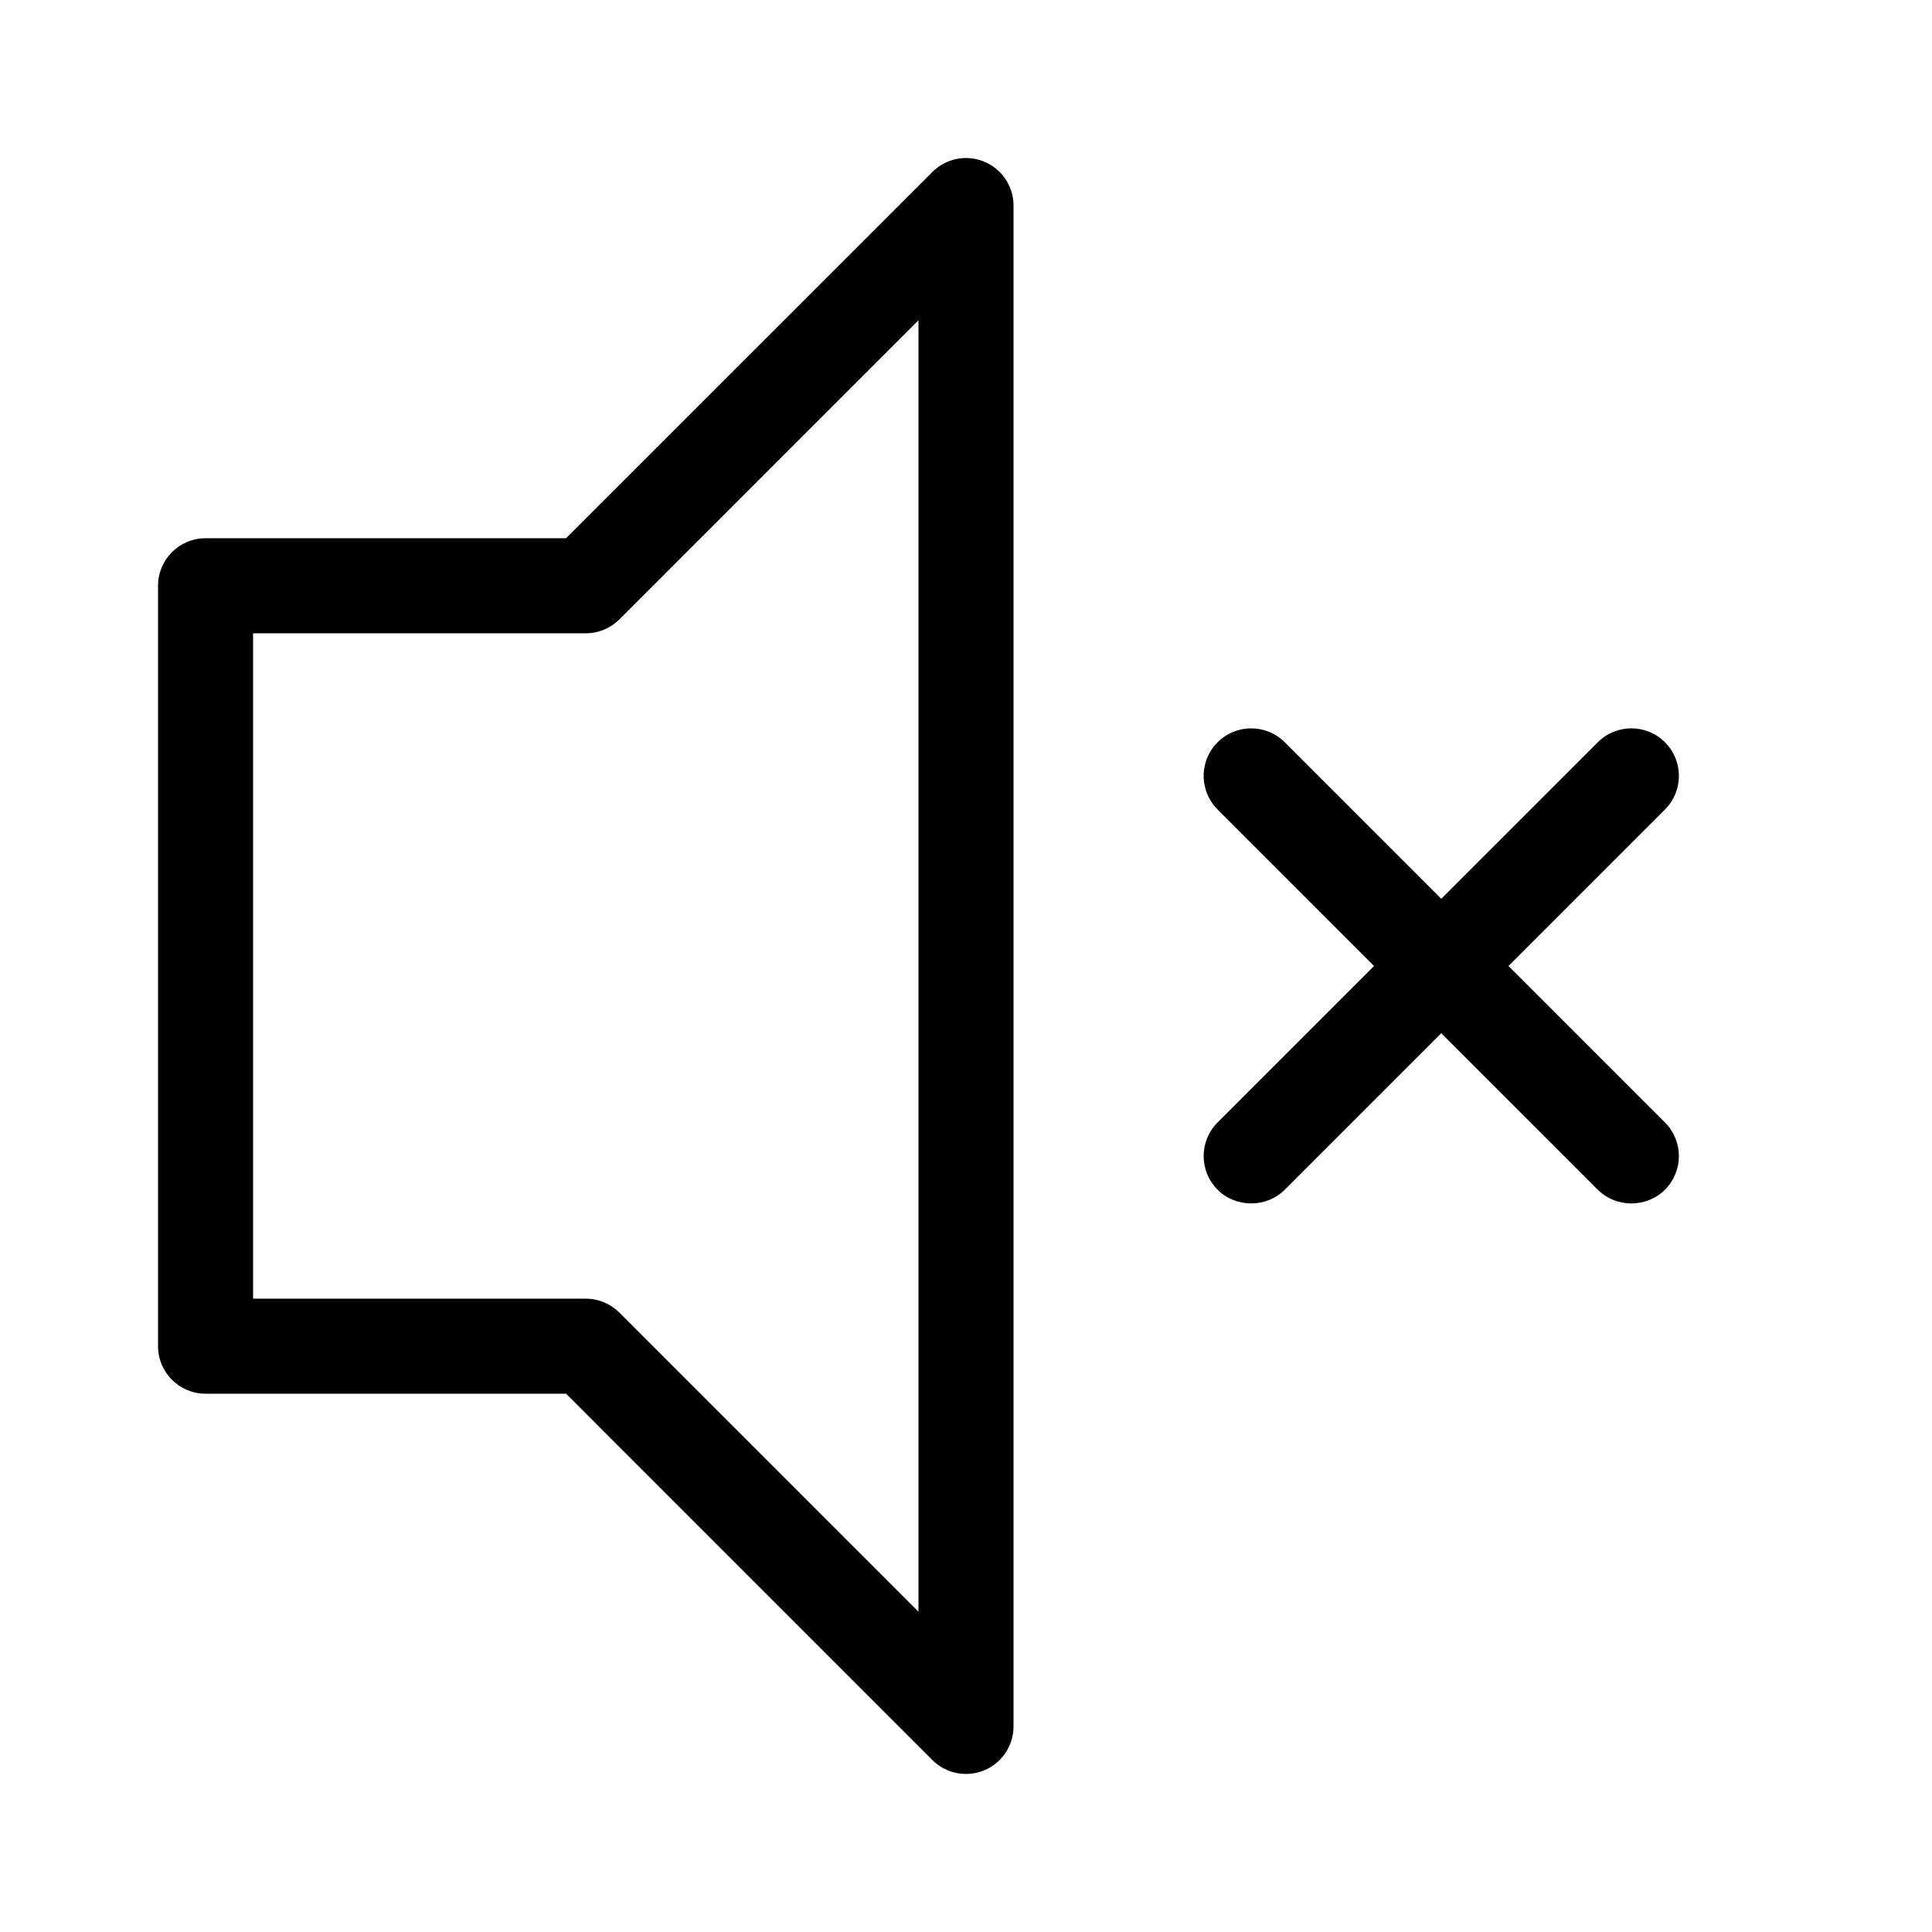 <?xml version="1.0" encoding="UTF-8"?>
<!-- Uploaded to: SVG Repo, www.svgrepo.com, Generator: SVG Repo Mixer Tools -->
<svg fill="#000000" width="800px" height="800px" version="1.1" viewBox="144 144 512 512" xmlns="http://www.w3.org/2000/svg">
 <g>
  <path d="m391.09 610.43c2.41 2.406 5.633 3.688 8.91 3.688 1.621 0 3.258-0.316 4.816-0.957 4.711-1.949 7.777-6.543 7.777-11.637v-403.05c0-5.094-3.066-9.688-7.773-11.637-4.699-1.949-10.125-0.875-13.723 2.731l-97.082 97.07h-95.539c-6.957 0-12.594 5.637-12.594 12.594v201.52c0 6.957 5.637 12.594 12.594 12.594h95.543zm-180.02-298.6h88.168c3.34 0 6.543-1.328 8.906-3.688l79.258-79.266v342.24l-79.258-79.266c-2.363-2.356-5.566-3.688-8.906-3.688h-88.168z"/>
  <path d="m585.24 340.71c4.918 4.922-4.918-4.918 0 0z"/>
  <path d="m585.24 340.71c-4.918-4.922-12.898-4.922-17.809 0l-41.48 41.477-41.473-41.473c-4.918-4.922-12.898-4.922-17.809 0-4.922 4.922-4.922 12.891 0 17.809l41.473 41.477-41.473 41.473c-4.922 4.922-4.922 12.891 0 17.809 4.848 4.852 12.957 4.856 17.809 0l41.473-41.473 41.473 41.473c4.848 4.852 12.957 4.856 17.809 0 4.922-4.922 4.922-12.891 0-17.809l-41.469-41.473 41.473-41.473c4.922-4.926 4.922-12.895 0.004-17.816z"/>
 </g>
</svg>